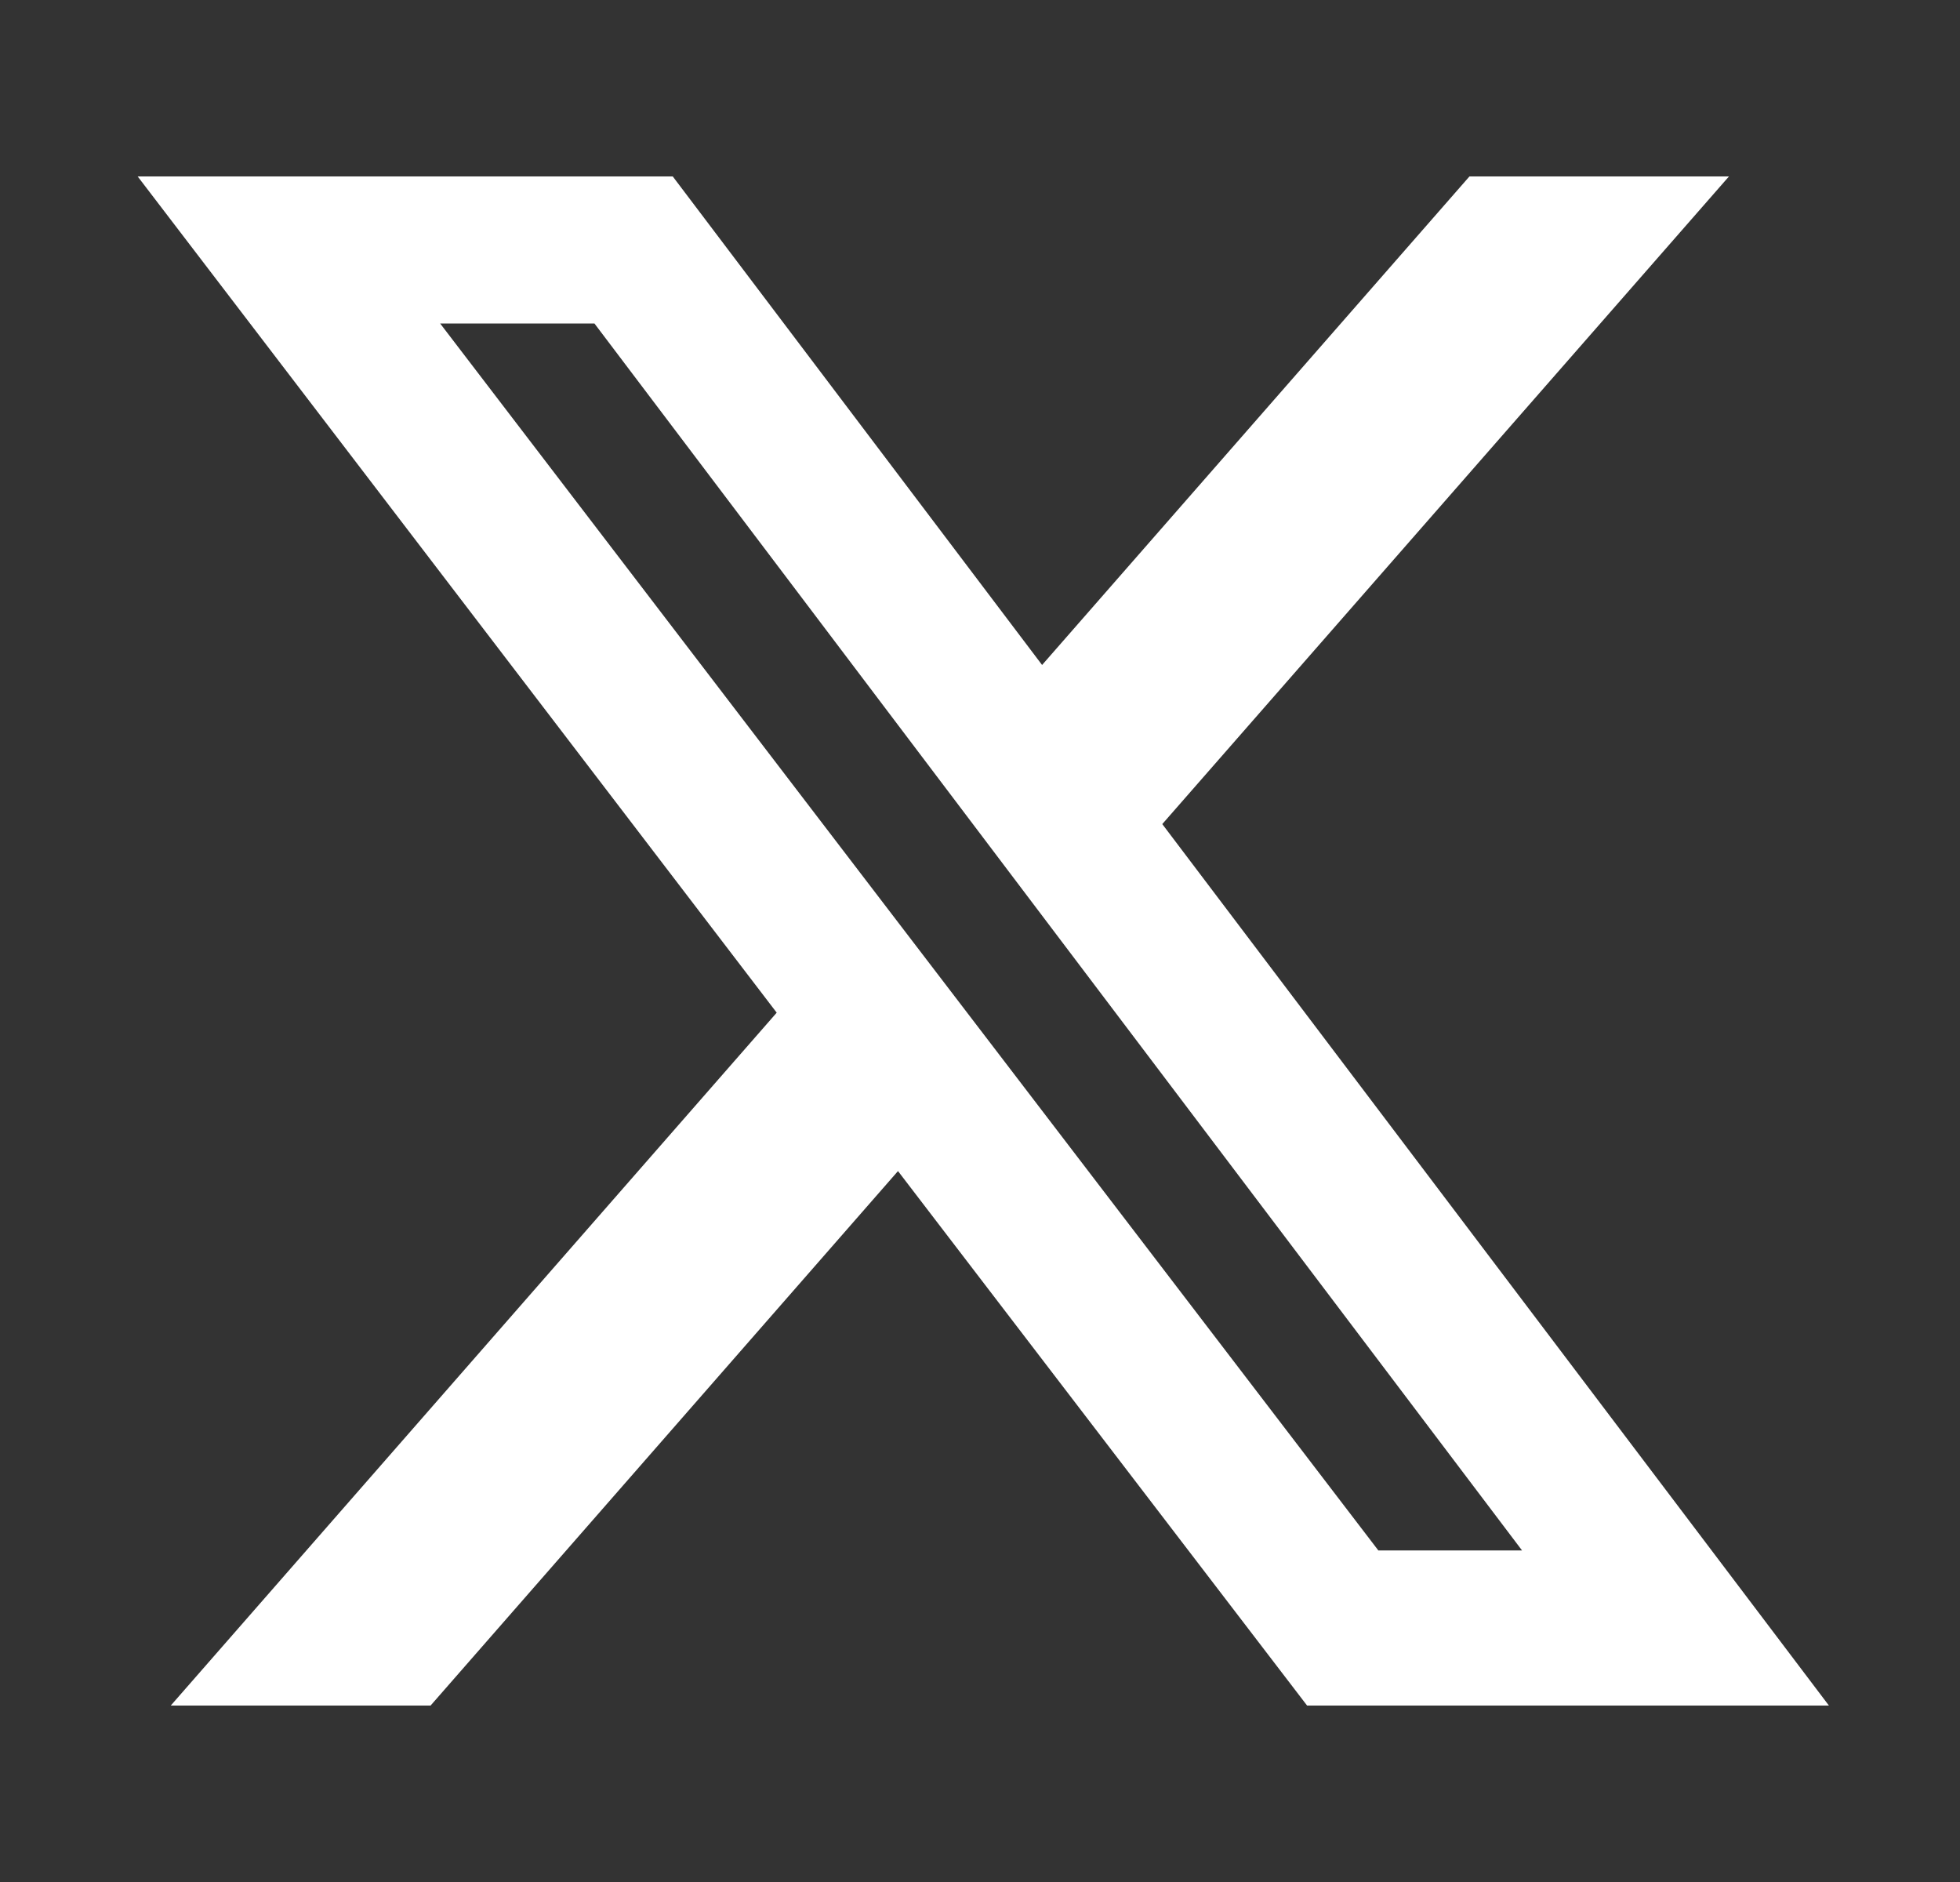 <svg width="25" height="24" viewBox="0 0 25 24" fill="none" xmlns="http://www.w3.org/2000/svg">
<rect x="0" y="0" width="25" height="24" fill="#333333" stroke="none"/>
<path d="M18.743 2.25H22.053L14.825 10.509L23.328 21.75H16.672L11.454 14.934L5.492 21.75H2.178L9.907 12.914L1.756 2.25H8.581L13.292 8.48L18.743 2.25ZM17.581 19.772H19.414L7.582 4.125H5.614L17.581 19.772Z" fill="white"/>
</svg>
